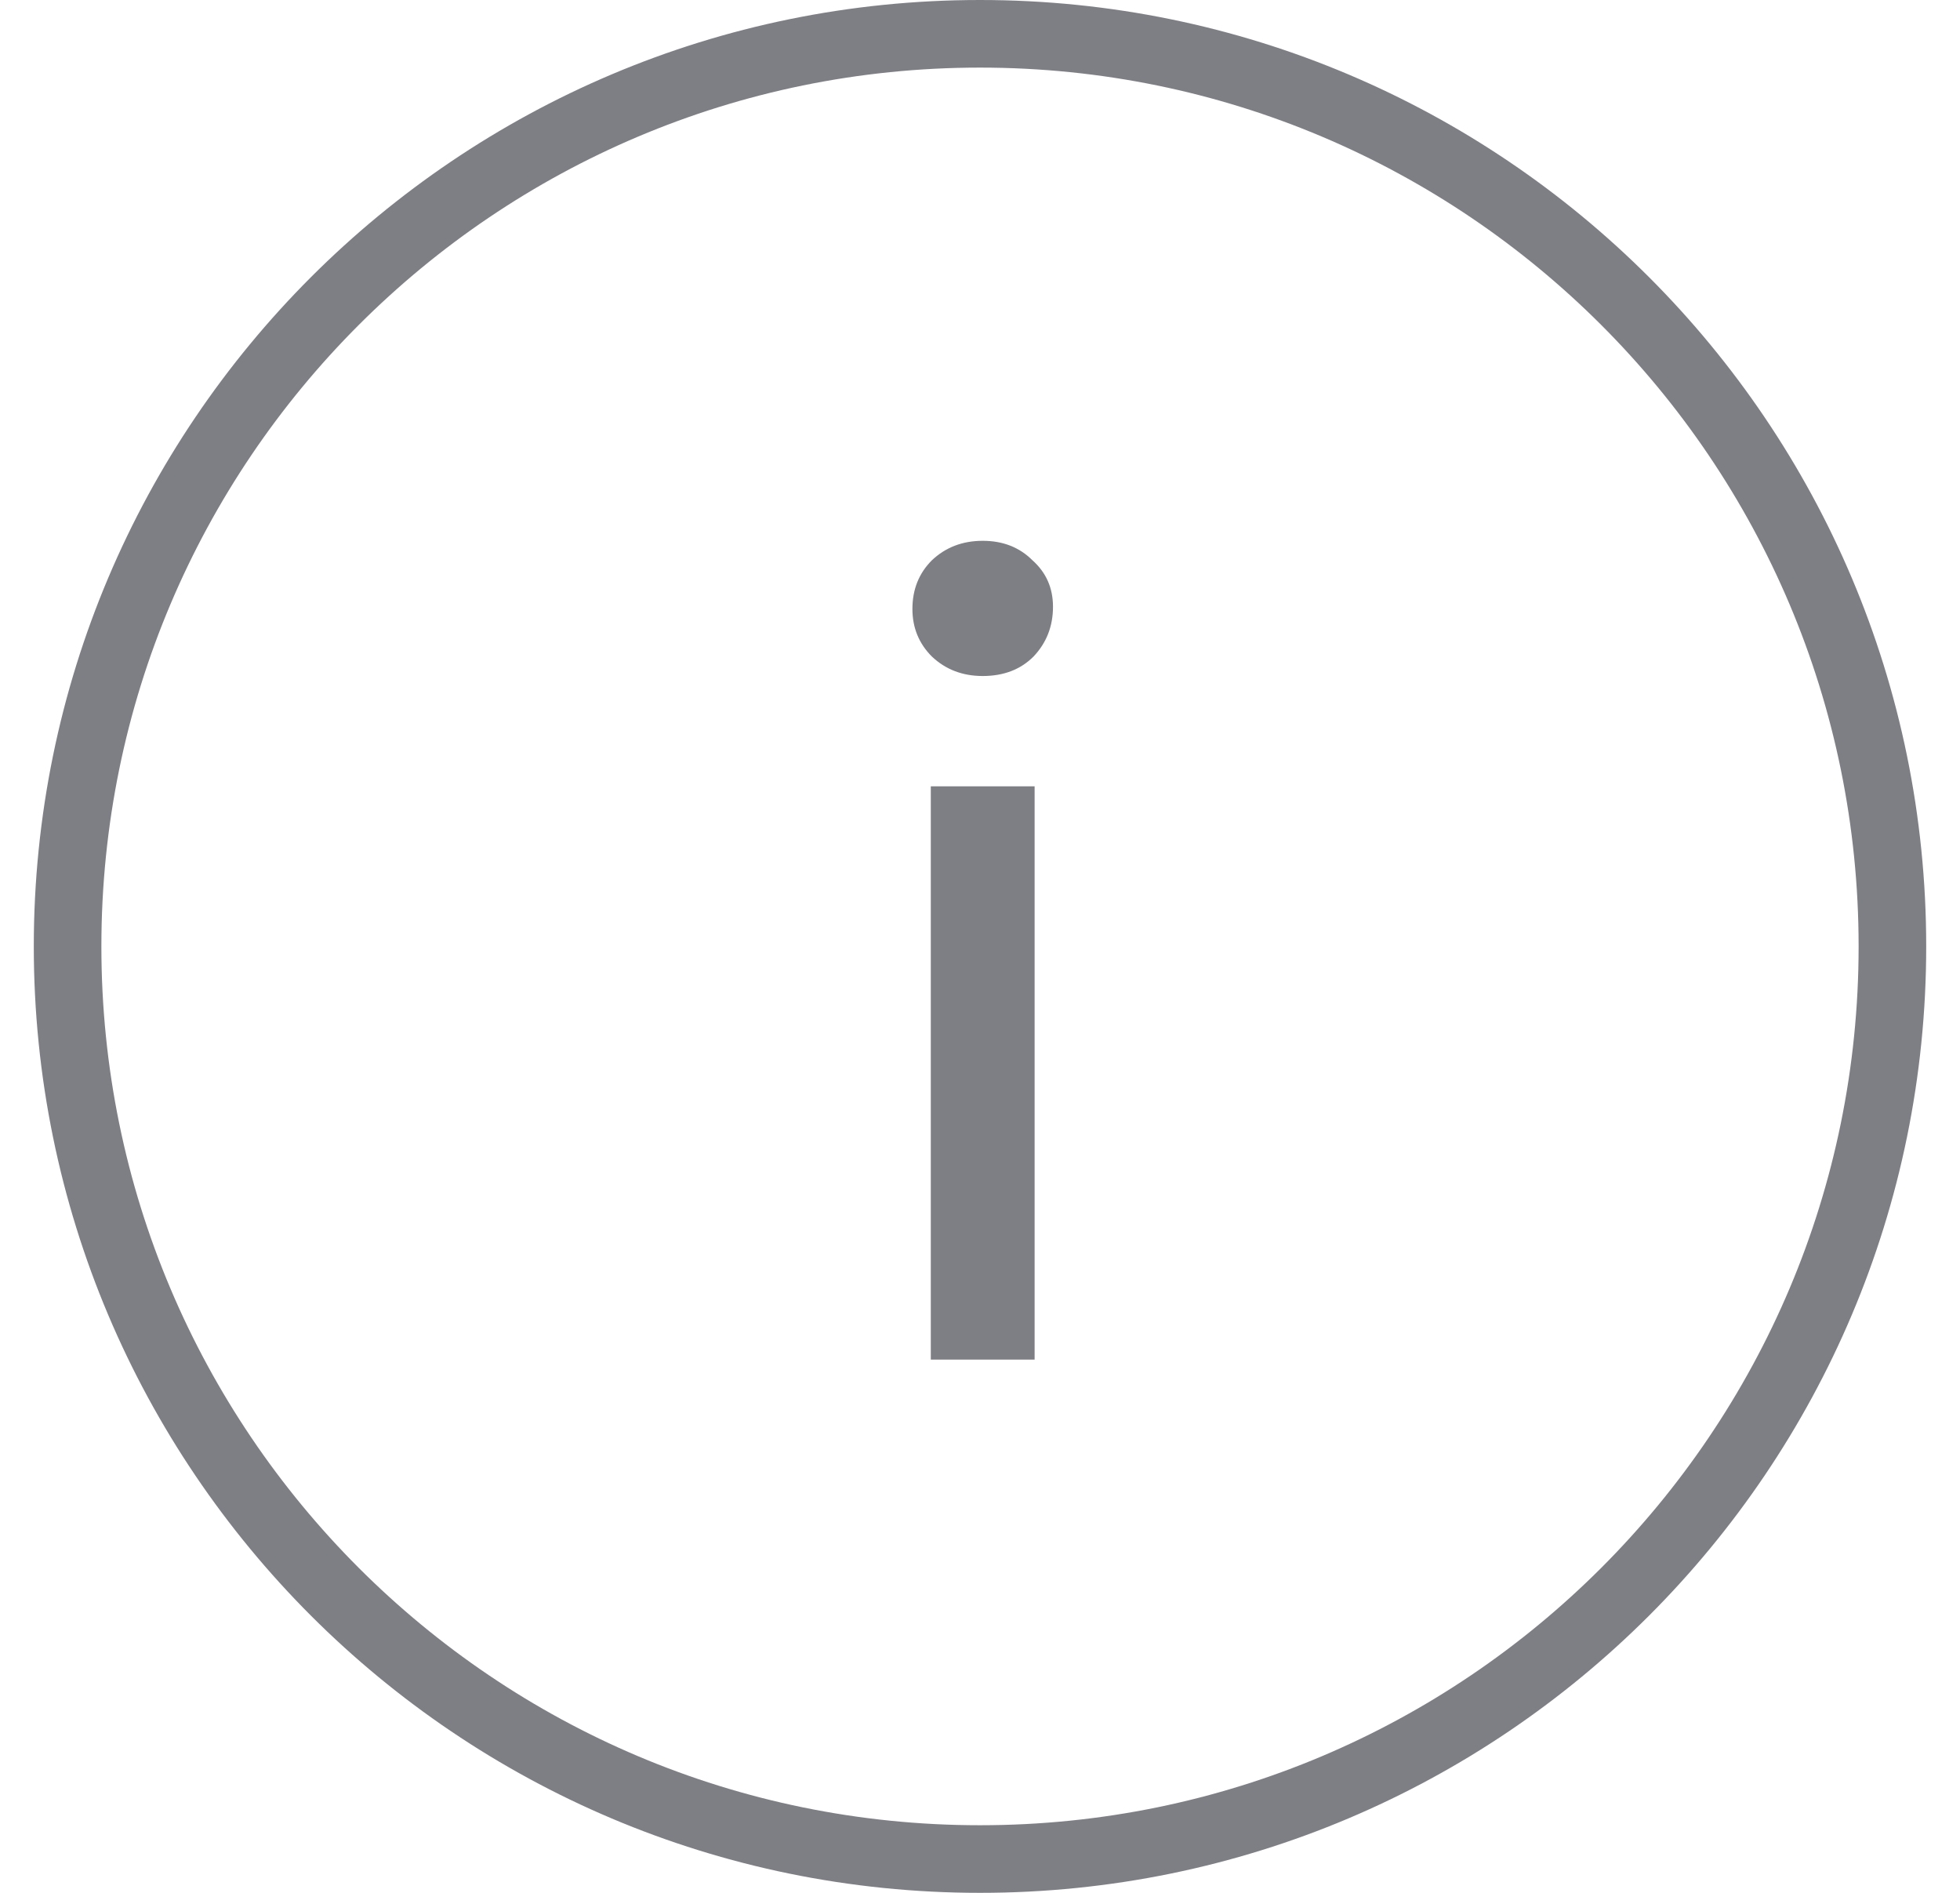 <?xml version="1.0" encoding="UTF-8"?> <svg xmlns="http://www.w3.org/2000/svg" width="29" height="28" viewBox="0 0 29 28" fill="none"> <path d="M13.772 20.112V11.632H15.308V20.112H13.772ZM14.54 10C14.242 10 13.991 9.904 13.788 9.712C13.596 9.52 13.5 9.285 13.5 9.008C13.5 8.72 13.596 8.48 13.788 8.288C13.991 8.096 14.242 8 14.54 8C14.839 8 15.084 8.096 15.276 8.288C15.479 8.469 15.58 8.698 15.58 8.976C15.58 9.264 15.484 9.509 15.292 9.712C15.1 9.904 14.85 10 14.54 10Z" fill="#7E7E85"></path> <path d="M14.5 27.5C21.956 27.5 28 21.456 28 14C28 6.544 21.956 0.5 14.5 0.5C7.044 0.5 1 6.544 1 14C1 21.456 7.044 27.5 14.5 27.5Z" stroke="#7E7E85"></path> </svg> 